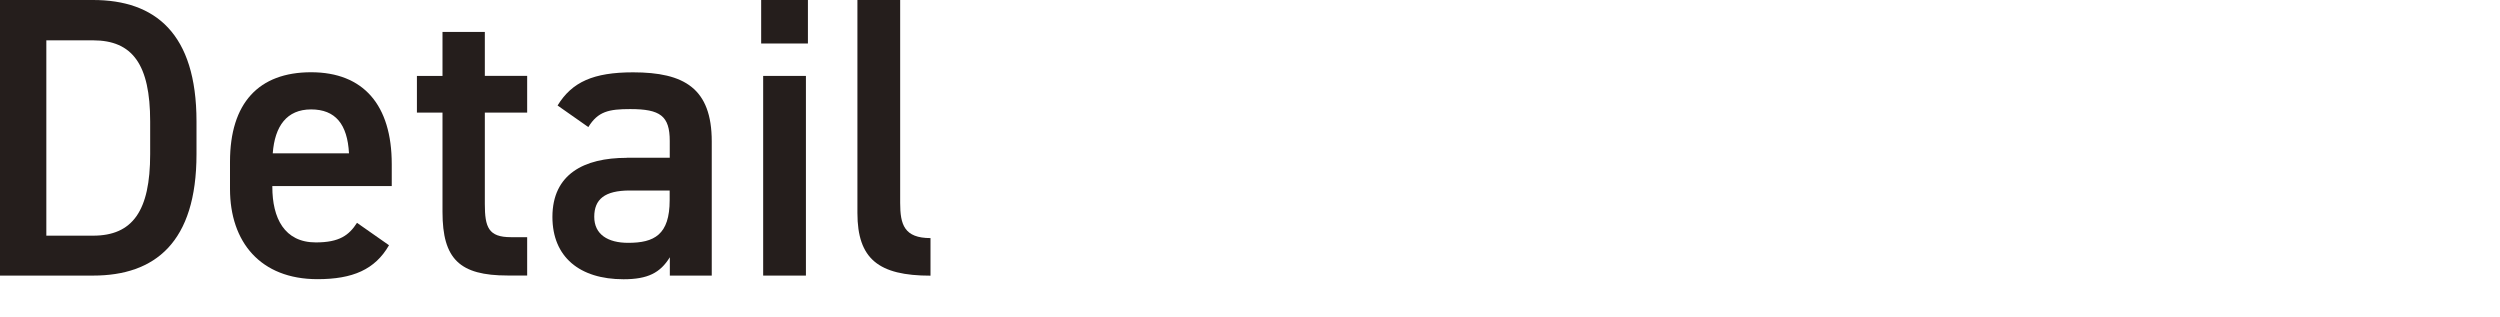 <?xml version="1.0" encoding="UTF-8"?>
<svg id="_レイヤー_1" data-name="レイヤー 1" xmlns="http://www.w3.org/2000/svg" viewBox="0 0 300 38">
  <defs>
    <style>
      .cls-1 {
        fill: #251e1c;
      }
    </style>
  </defs>
  <path class="cls-1" d="M0,33.07V0h11.17c7.43,0,12.41,3.98,12.41,14.57v3.93c0,10.59-4.98,14.57-12.41,14.57H0ZM18.02,18.5v-3.93c0-6.81-2.11-9.73-6.85-9.73h-5.61v23.44h5.61c4.74,0,6.85-2.97,6.85-9.78Z"/>
  <path class="cls-1" d="M46.68,29.43c-1.68,2.92-4.36,4.07-8.58,4.07-6.85,0-10.5-4.46-10.5-10.83v-3.26c0-7.05,3.45-10.74,9.73-10.74s9.68,3.93,9.68,11.02v2.64h-14.33v.1c0,3.74,1.44,6.66,5.22,6.66,2.83,0,3.98-.86,4.94-2.35l3.83,2.68ZM32.73,18.4h9.15c-.19-3.5-1.63-5.27-4.55-5.27s-4.36,2.01-4.6,5.27Z"/>
  <path class="cls-1" d="M50.03,9.11h3.07V3.83h5.08v5.27h5.08v4.41h-5.08v10.97c0,2.78.43,3.98,3.12,3.98h1.96v4.6h-2.35c-5.75,0-7.81-1.97-7.81-7.62v-11.93h-3.07v-4.41Z"/>
  <path class="cls-1" d="M75.19,18.93h5.18v-2.01c0-3.02-1.15-3.83-4.74-3.83-2.59,0-3.88.29-5.03,2.16l-3.69-2.59c1.73-2.83,4.31-3.98,9.06-3.98,6.13,0,9.44,1.92,9.44,8.29v16.1h-5.03v-2.2c-1.15,1.87-2.64,2.64-5.56,2.64-5.27,0-8.53-2.68-8.53-7.48,0-5.13,3.79-7.09,8.91-7.09ZM80.37,22.86h-4.79c-3.02,0-4.27,1.05-4.27,3.16s1.63,3.12,4.07,3.12c3.12,0,4.98-.96,4.98-5.13v-1.15Z"/>
  <path class="cls-1" d="M91.34,0h5.61v5.22h-5.61V0ZM91.58,9.11h5.13v23.96h-5.13V9.11Z"/>
  <path class="cls-1" d="M102.89,0h5.13v24.35c0,2.59.48,4.22,3.64,4.22v4.51c-6.23,0-8.77-2.01-8.77-7.52V0Z"/>
</svg>